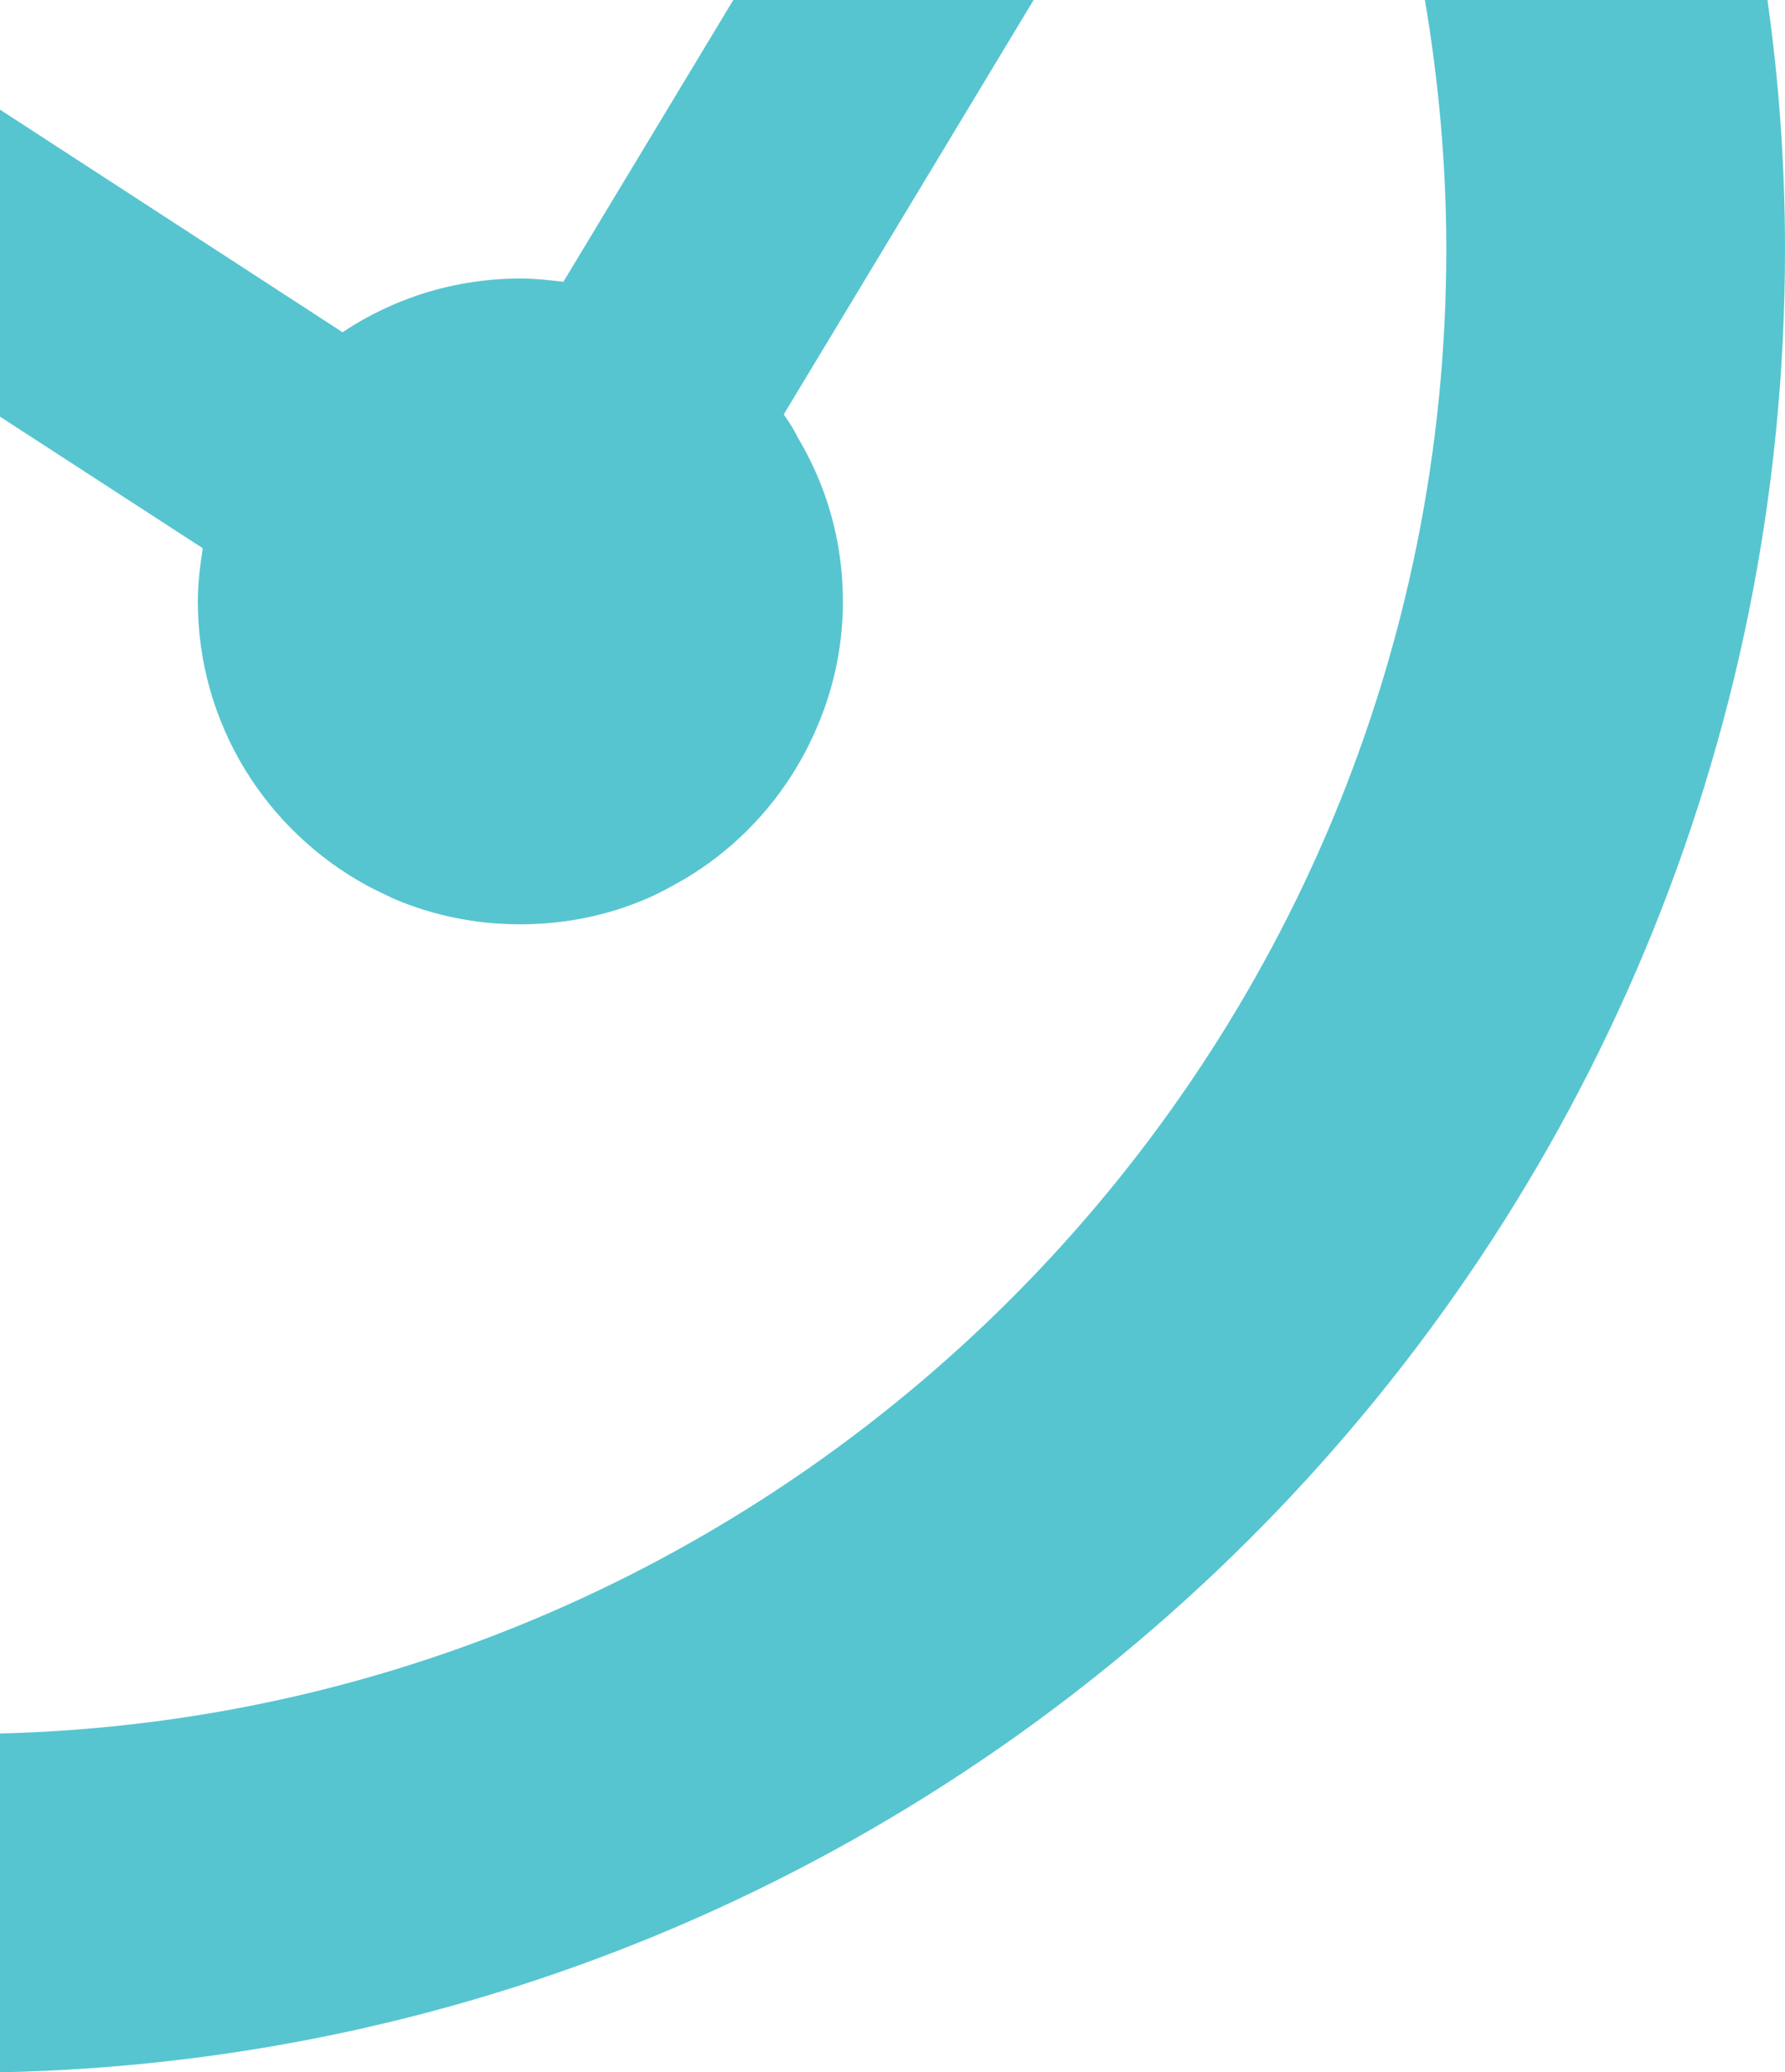 <?xml version="1.0" encoding="utf-8"?>
<!-- Generator: Adobe Illustrator 19.1.0, SVG Export Plug-In . SVG Version: 6.00 Build 0)  -->
<svg version="1.1" id="Laag_1" xmlns="http://www.w3.org/2000/svg" xmlns:xlink="http://www.w3.org/1999/xlink" x="0px" y="0px"
	 viewBox="0 0 325.7 378" style="enable-background:new 0 0 325.7 378;" xml:space="preserve">
<style type="text/css">
	.st0{fill:#56C5D0;}
</style>
<path class="st0" d="M260,0c2.5,14.8,3.9,30,3.9,45.5c0,147-117.7,267-263.9,270.7V378c180.2-3.7,325.7-151.4,325.7-332.5
	c0-15.5-1.1-30.6-3.2-45.5H260z"/>
<path class="st0" d="M143,75.6L188.6,0h-54.8l-31,51.4c-2.5-0.3-5.1-0.6-7.8-0.6c-12,0-23.2,3.6-32.5,9.8L0,20V76L37,100
	c-0.5,3.2-0.9,6.4-0.9,9.7c0,22.4,12.5,41.8,30.8,51.8c1.7,0.9,3.4,1.7,5.1,2.5c7.1,3,14.8,4.6,22.9,4.6s15.9-1.6,22.9-4.6
	c2.4-1,4.7-2.3,7-3.6c8.5-5,15.7-12.2,20.7-20.7c1.8-3,3.3-6.2,4.6-9.6c2.4-6.4,3.7-13.2,3.7-20.4c0-11-3-21.2-8.3-30
	C144.9,78.4,144,77,143,75.6z"/>
</svg>

